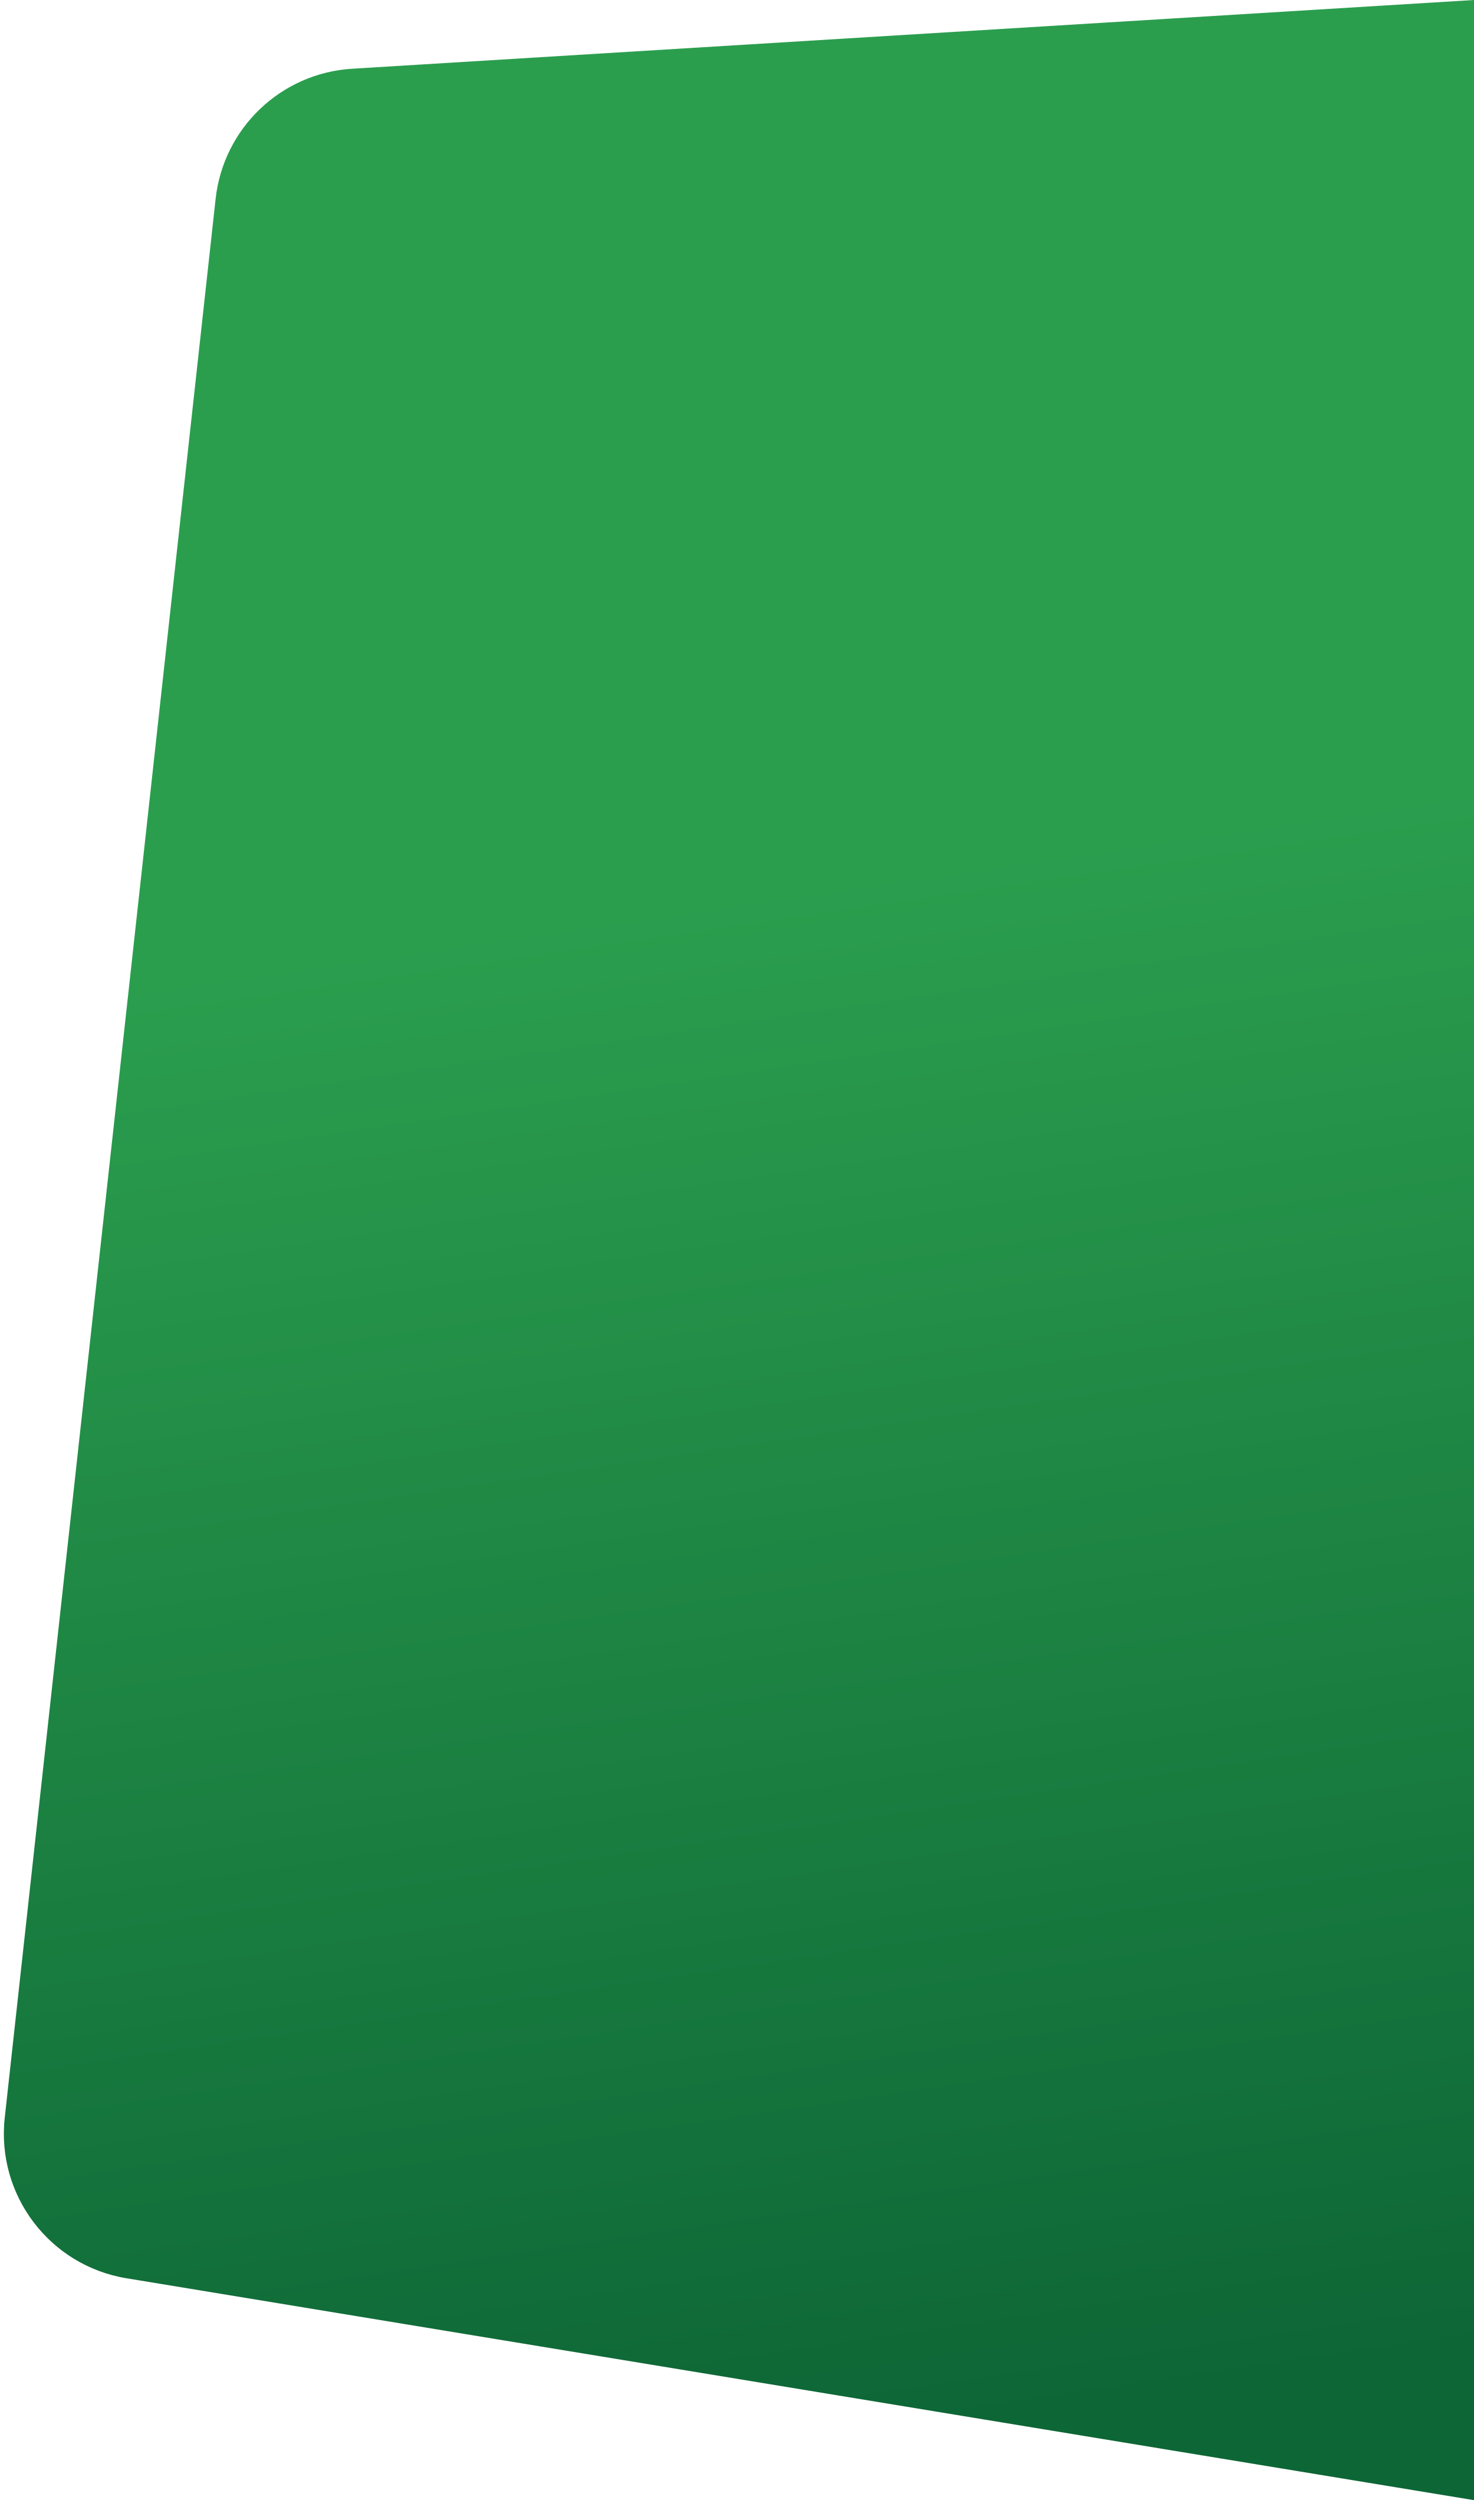 <svg width="283" height="480" viewBox="0 0 283 480" fill="none" xmlns="http://www.w3.org/2000/svg" preserveAspectRatio="none">
<path d="M41.396 38.183C42.891 24.581 53.963 14.031 67.622 13.194L283 0V480L24.287 437.399C9.546 434.971 -0.722 421.438 0.91 406.588L41.396 38.183Z" fill="url(#paint0_linear_808_34385)"/>
<defs>
<linearGradient id="paint0_linear_808_34385" x1="196.303" y1="163.341" x2="239.581" y2="456.928" gradientUnits="userSpaceOnUse">
<stop stop-color="#2B9E4E"/>
<stop offset="1" stop-color="#0D6636"/>
</linearGradient>
</defs>
</svg>
